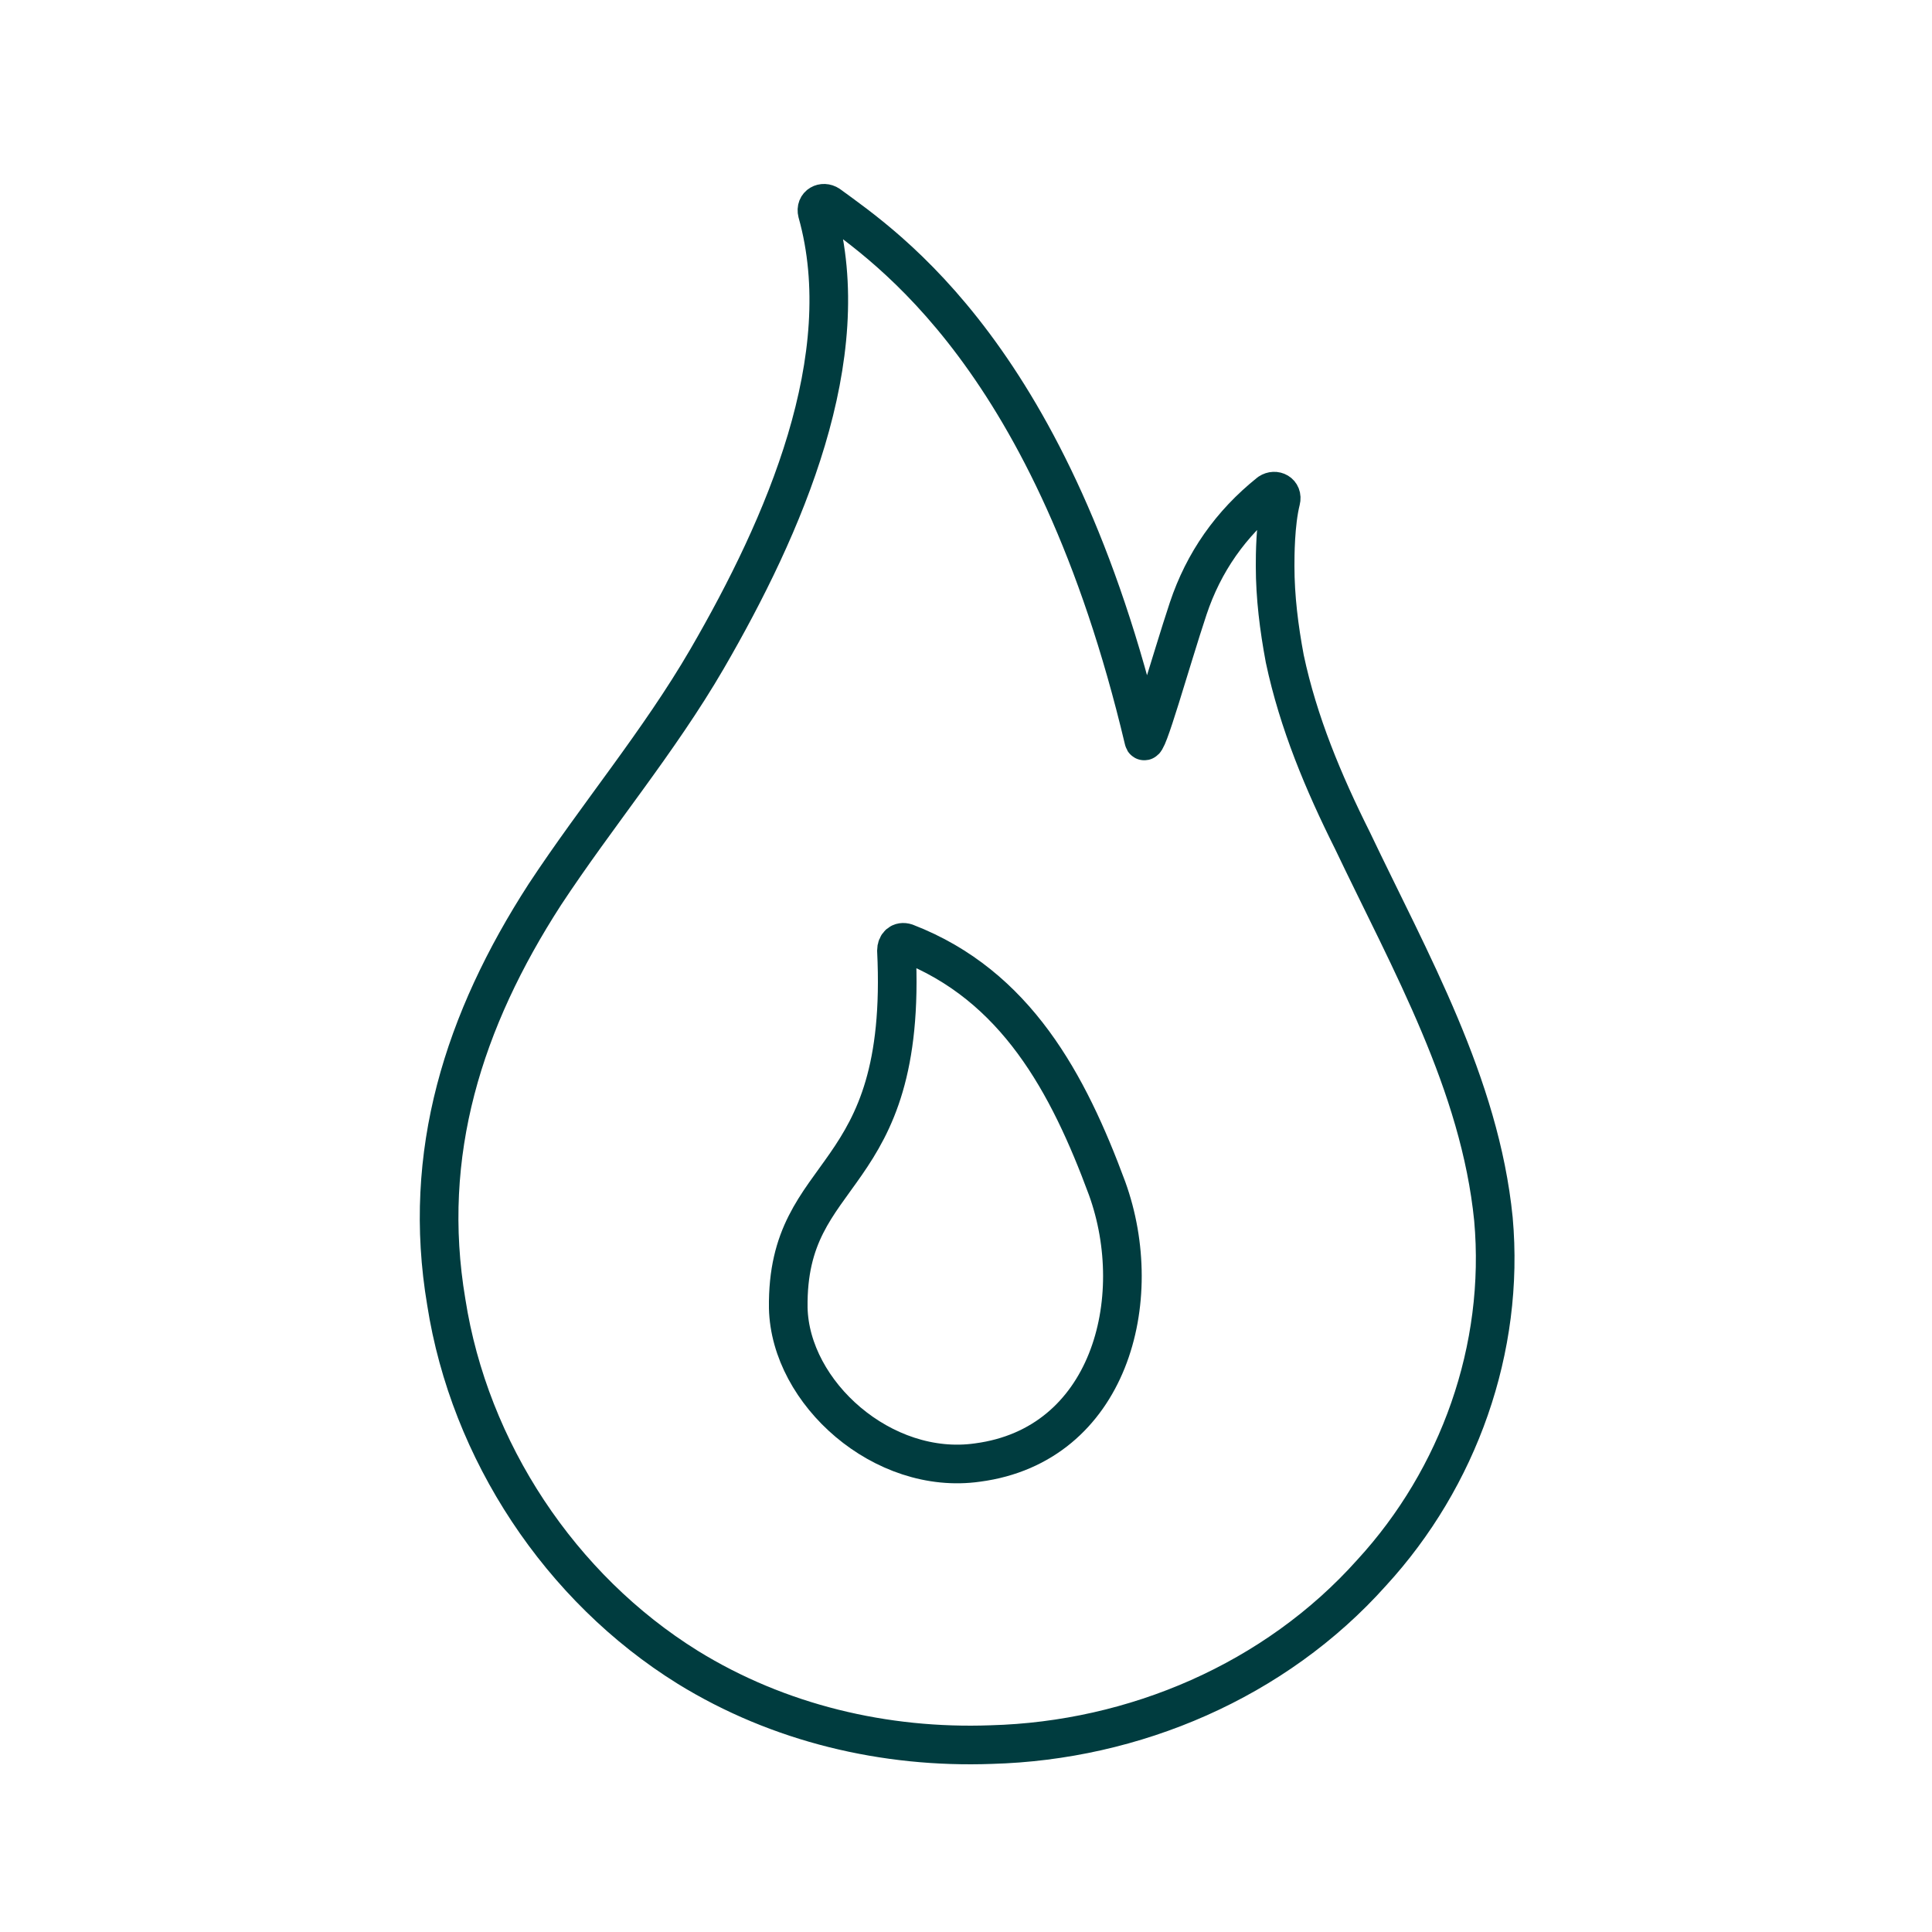<?xml version="1.0" encoding="utf-8"?>
<!-- Generator: Adobe Illustrator 27.8.0, SVG Export Plug-In . SVG Version: 6.00 Build 0)  -->
<svg version="1.1" id="Layer_1" xmlns="http://www.w3.org/2000/svg" xmlns:xlink="http://www.w3.org/1999/xlink" x="0px" y="0px"
	 viewBox="0 0 100 100" style="enable-background:new 0 0 100 100;" xml:space="preserve">
<style type="text/css">
	.st0{fill:none;stroke:#003C3F;stroke-width:2;stroke-linecap:round;stroke-linejoin:round;stroke-miterlimit:10;}
</style>
<g>
	<g id="dPnDBI_00000163043112654570691810000006697191033761983630_">
		<g>
			<path class="st0" d="M51.3,90.3c-5.5,0.2-11-1.1-15.7-4C29,82.2,24.3,75.1,23.1,67.4c-1.3-7.7,0.9-14.6,5.1-21.1
				c2.7-4.1,5.9-7.9,8.4-12.2c4-6.9,7.8-15.6,5.7-23.1c-0.1-0.4,0.3-0.6,0.6-0.4c3,2.2,11.6,7.9,16.3,27.7c0.1,0.6,1.4-4.1,2.3-6.8
				c0.8-2.4,2.2-4.4,4.2-6c0.3-0.2,0.7,0,0.6,0.4C66,27.1,66,28.8,66,29.3c0,1.6,0.2,3.2,0.5,4.8c0.7,3.3,2,6.4,3.5,9.4
				c3,6.3,6.6,12.6,7.3,19.6c0.6,6.7-1.8,13.4-6.3,18.3C66,87,58.7,90.1,51.3,90.3z"/>
		</g>
	</g>
	<g id="dPnDBI_00000121251324285432588440000001875803595774385792_">
		<g>
			<path class="st0" d="M40.8,67.7c0.1,4.4,4.9,8.7,9.8,8c6.8-0.9,8.8-8.4,6.7-14.2c-2-5.4-4.7-10.5-10.4-12.7
				c-0.3-0.1-0.5,0.1-0.5,0.4C47,61.5,40.7,60.2,40.8,67.7z"/>
		</g>
	</g>
</g>
</svg>

